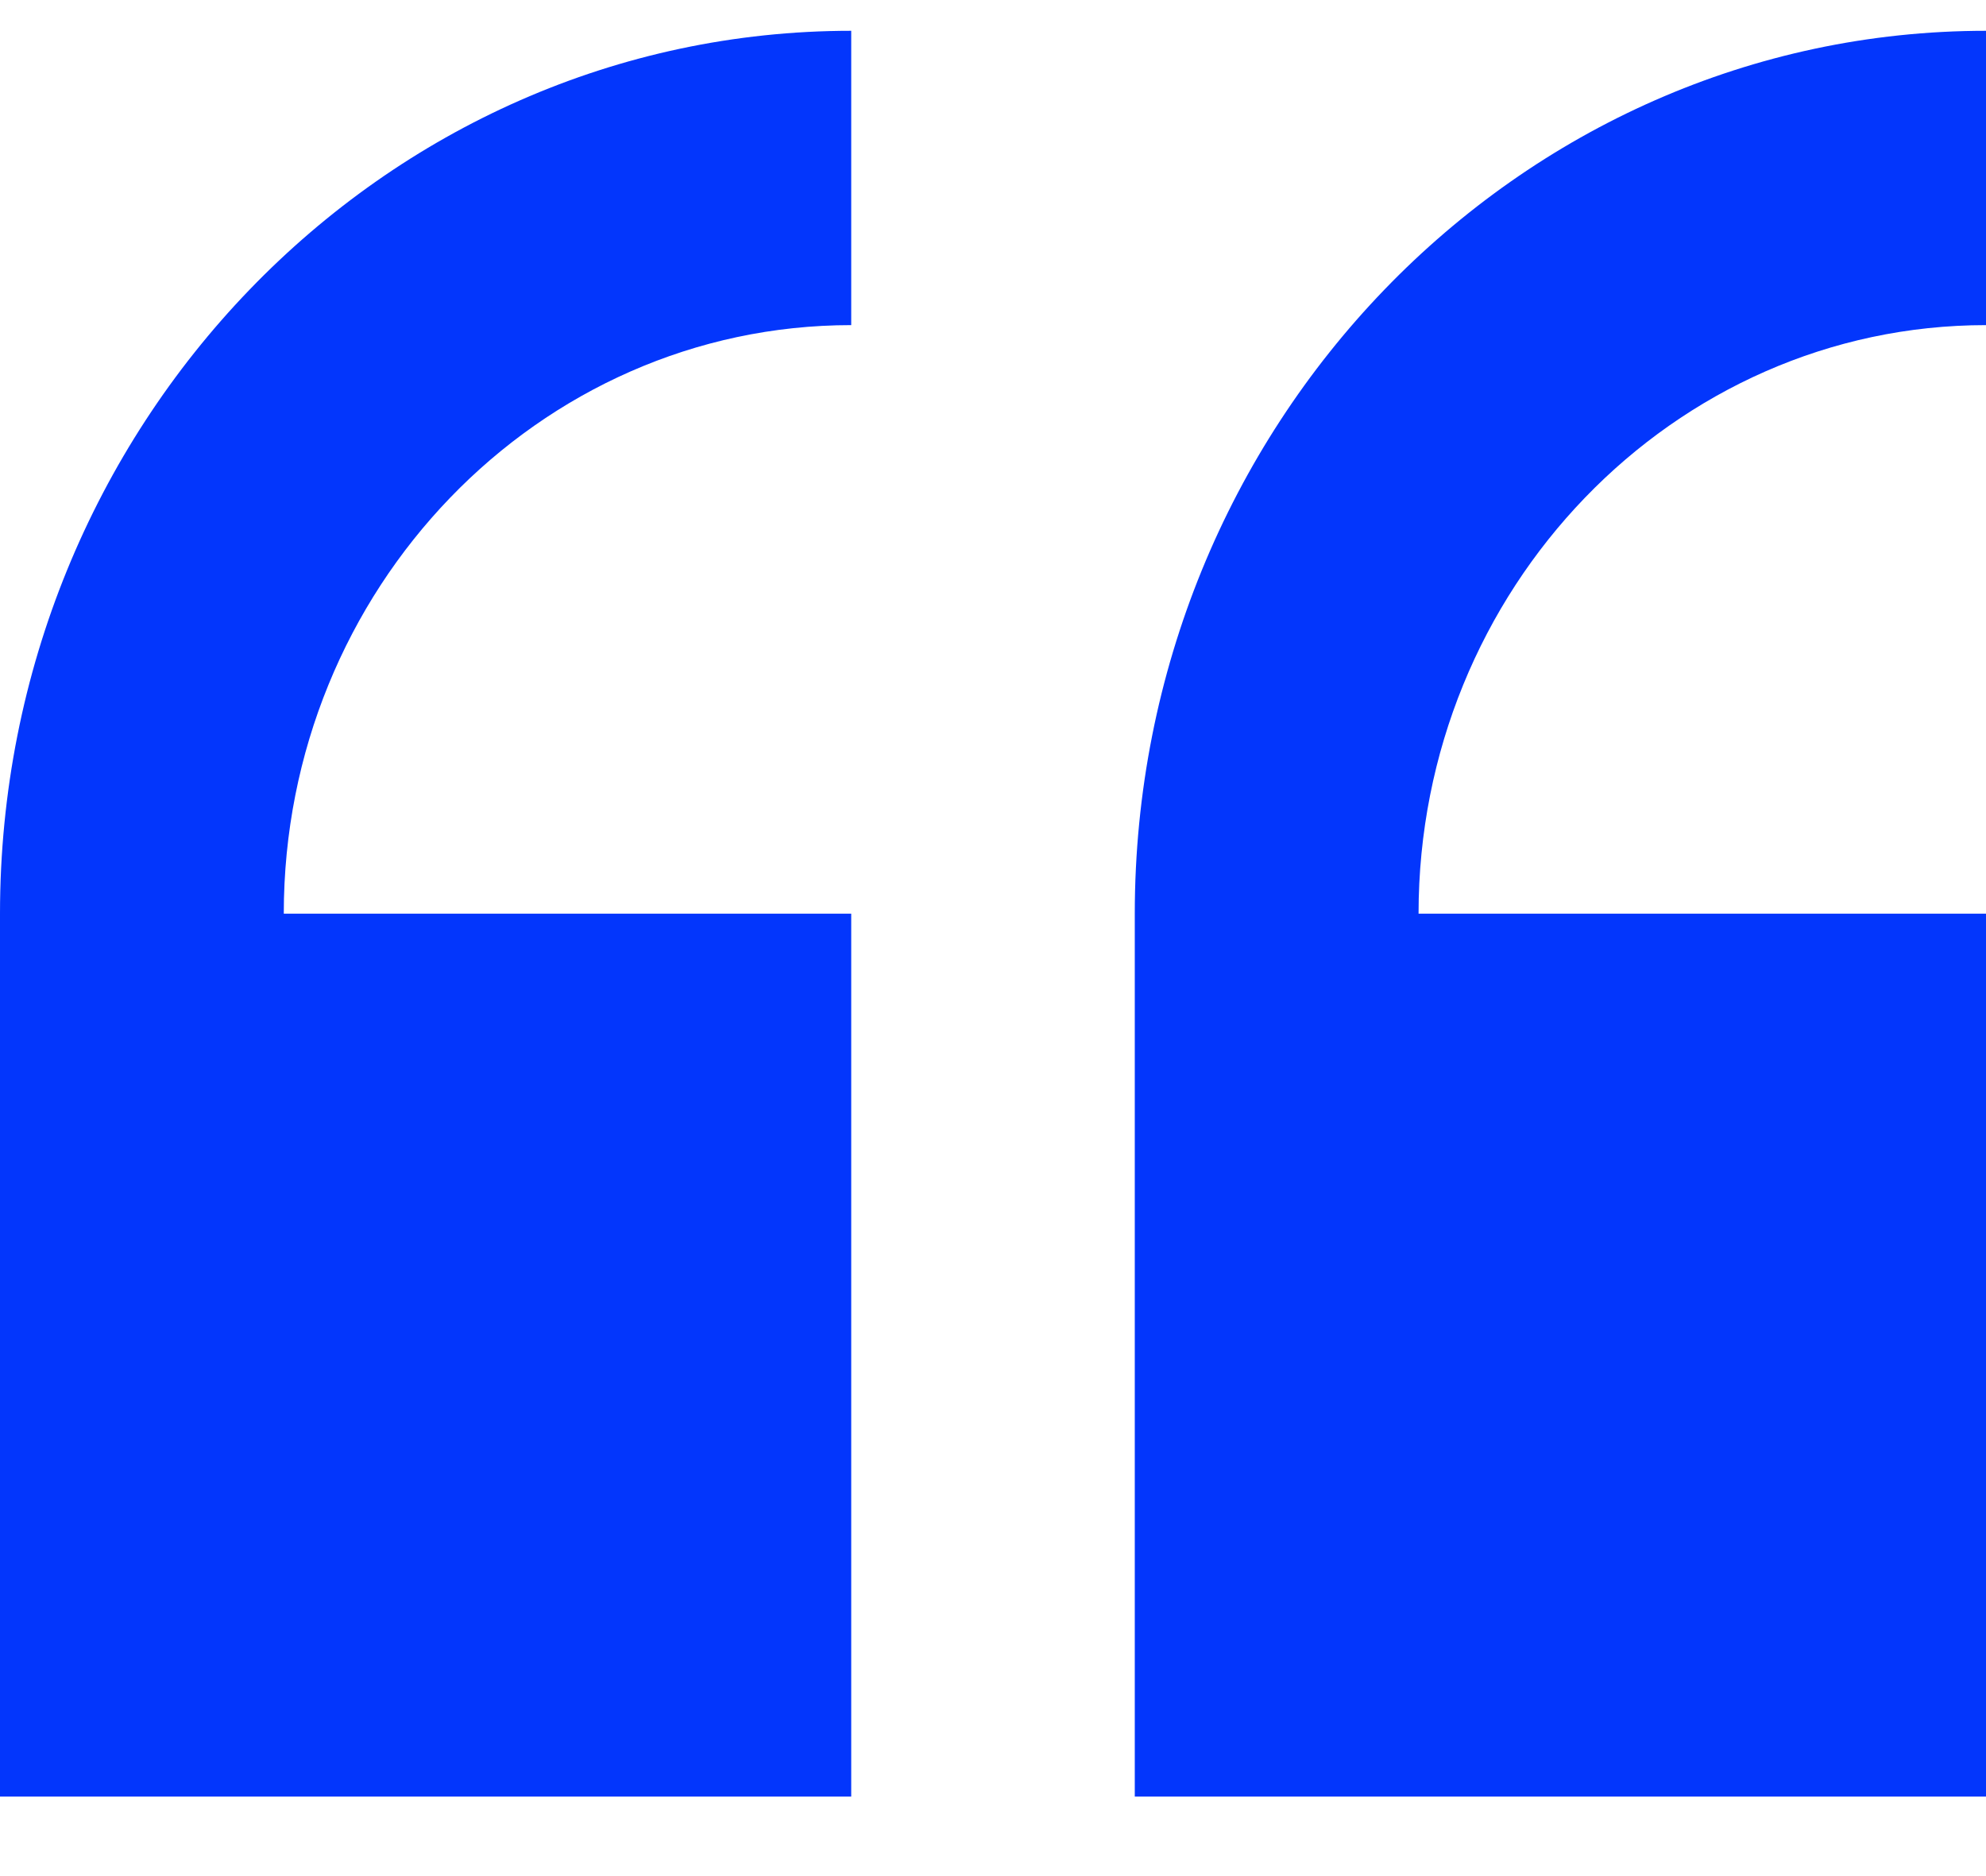 <?xml version="1.0" encoding="UTF-8"?> <svg xmlns="http://www.w3.org/2000/svg" width="18" height="17" viewBox="0 0 18 17" fill="none"> <path d="M0 8.279V16.279H7.715V8.279H2.572C2.572 5.339 4.879 2.946 7.715 2.946V0.279C3.46 0.279 0 3.868 0 8.279Z" fill="#0336FC"></path> <path d="M18 2.946V0.279C13.746 0.279 10.285 3.868 10.285 8.279V16.279H18V8.279H12.857C12.857 5.339 15.164 2.946 18 2.946Z" fill="#0336FC"></path> </svg> 